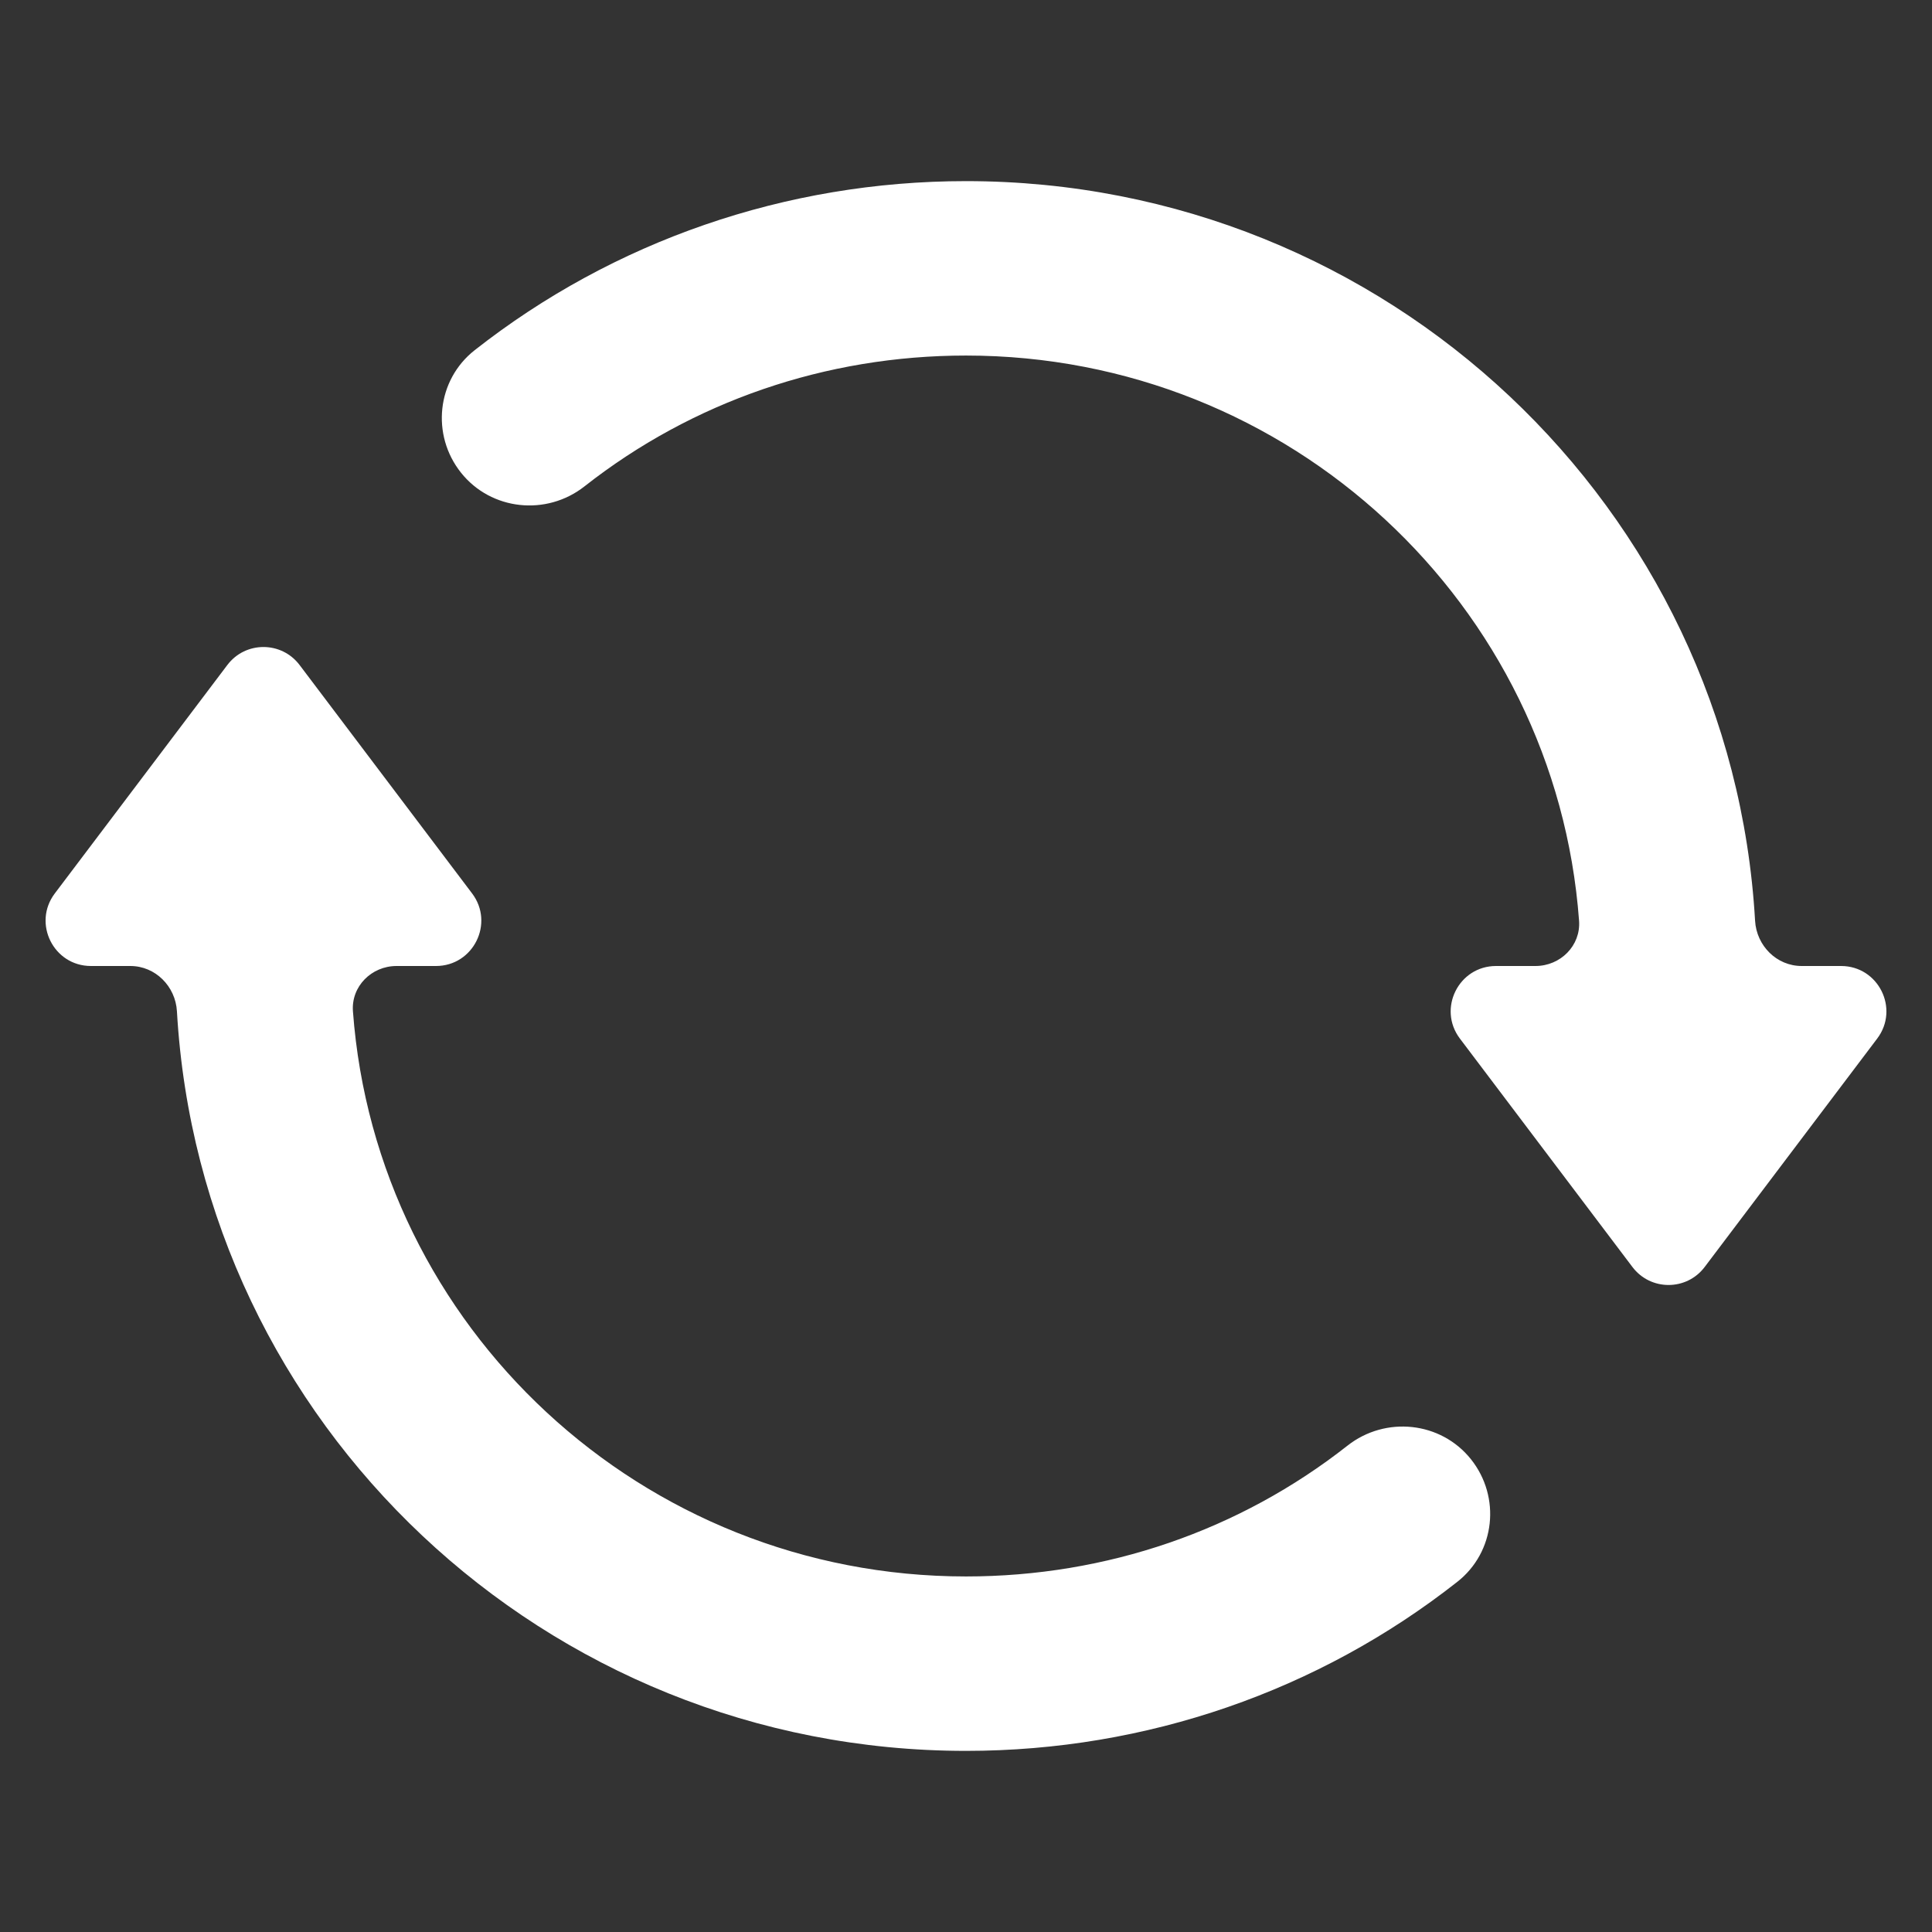 <svg width="128" height="128" viewBox="0 0 128 128" fill="none" xmlns="http://www.w3.org/2000/svg">
<rect x="0" y="0" width="128" height="128" fill="#333333" stroke="none"/>
<path d="M64 12C52.05 12 40.634 15.981 31.453 23.197C28.934 25.173 28.55 28.819 30.546 31.321C32.541 33.823 36.207 34.204 38.726 32.222C45.865 26.612 54.697 23.556 64 23.556C85.477 23.556 103.071 40.064 104.617 61C104.739 62.652 103.384 64 101.727 64H99.116C96.639 64 95.23 66.832 96.722 68.808L108.152 83.941C109.352 85.531 111.739 85.531 112.939 83.941L124.369 68.808C125.861 66.832 124.452 64 121.975 64H119.364C117.707 64 116.373 62.654 116.278 61C114.713 33.675 91.908 12 64 12ZM19.849 44.059C18.648 42.469 16.261 42.469 15.061 44.059L3.631 59.192C2.139 61.168 3.548 64 6.025 64H8.636C10.293 64 11.627 65.346 11.722 67C13.287 94.325 36.092 116 64 116C75.956 116 87.366 112.025 96.547 104.803C99.066 102.827 99.45 99.181 97.455 96.679C95.459 94.177 91.793 93.796 89.274 95.778C82.129 101.394 73.309 104.444 64 104.444C42.523 104.444 24.929 87.936 23.383 67C23.261 65.348 24.616 64 26.273 64H28.884C31.361 64 32.77 61.168 31.278 59.192L19.849 44.059Z" fill="white"/>
</svg>
